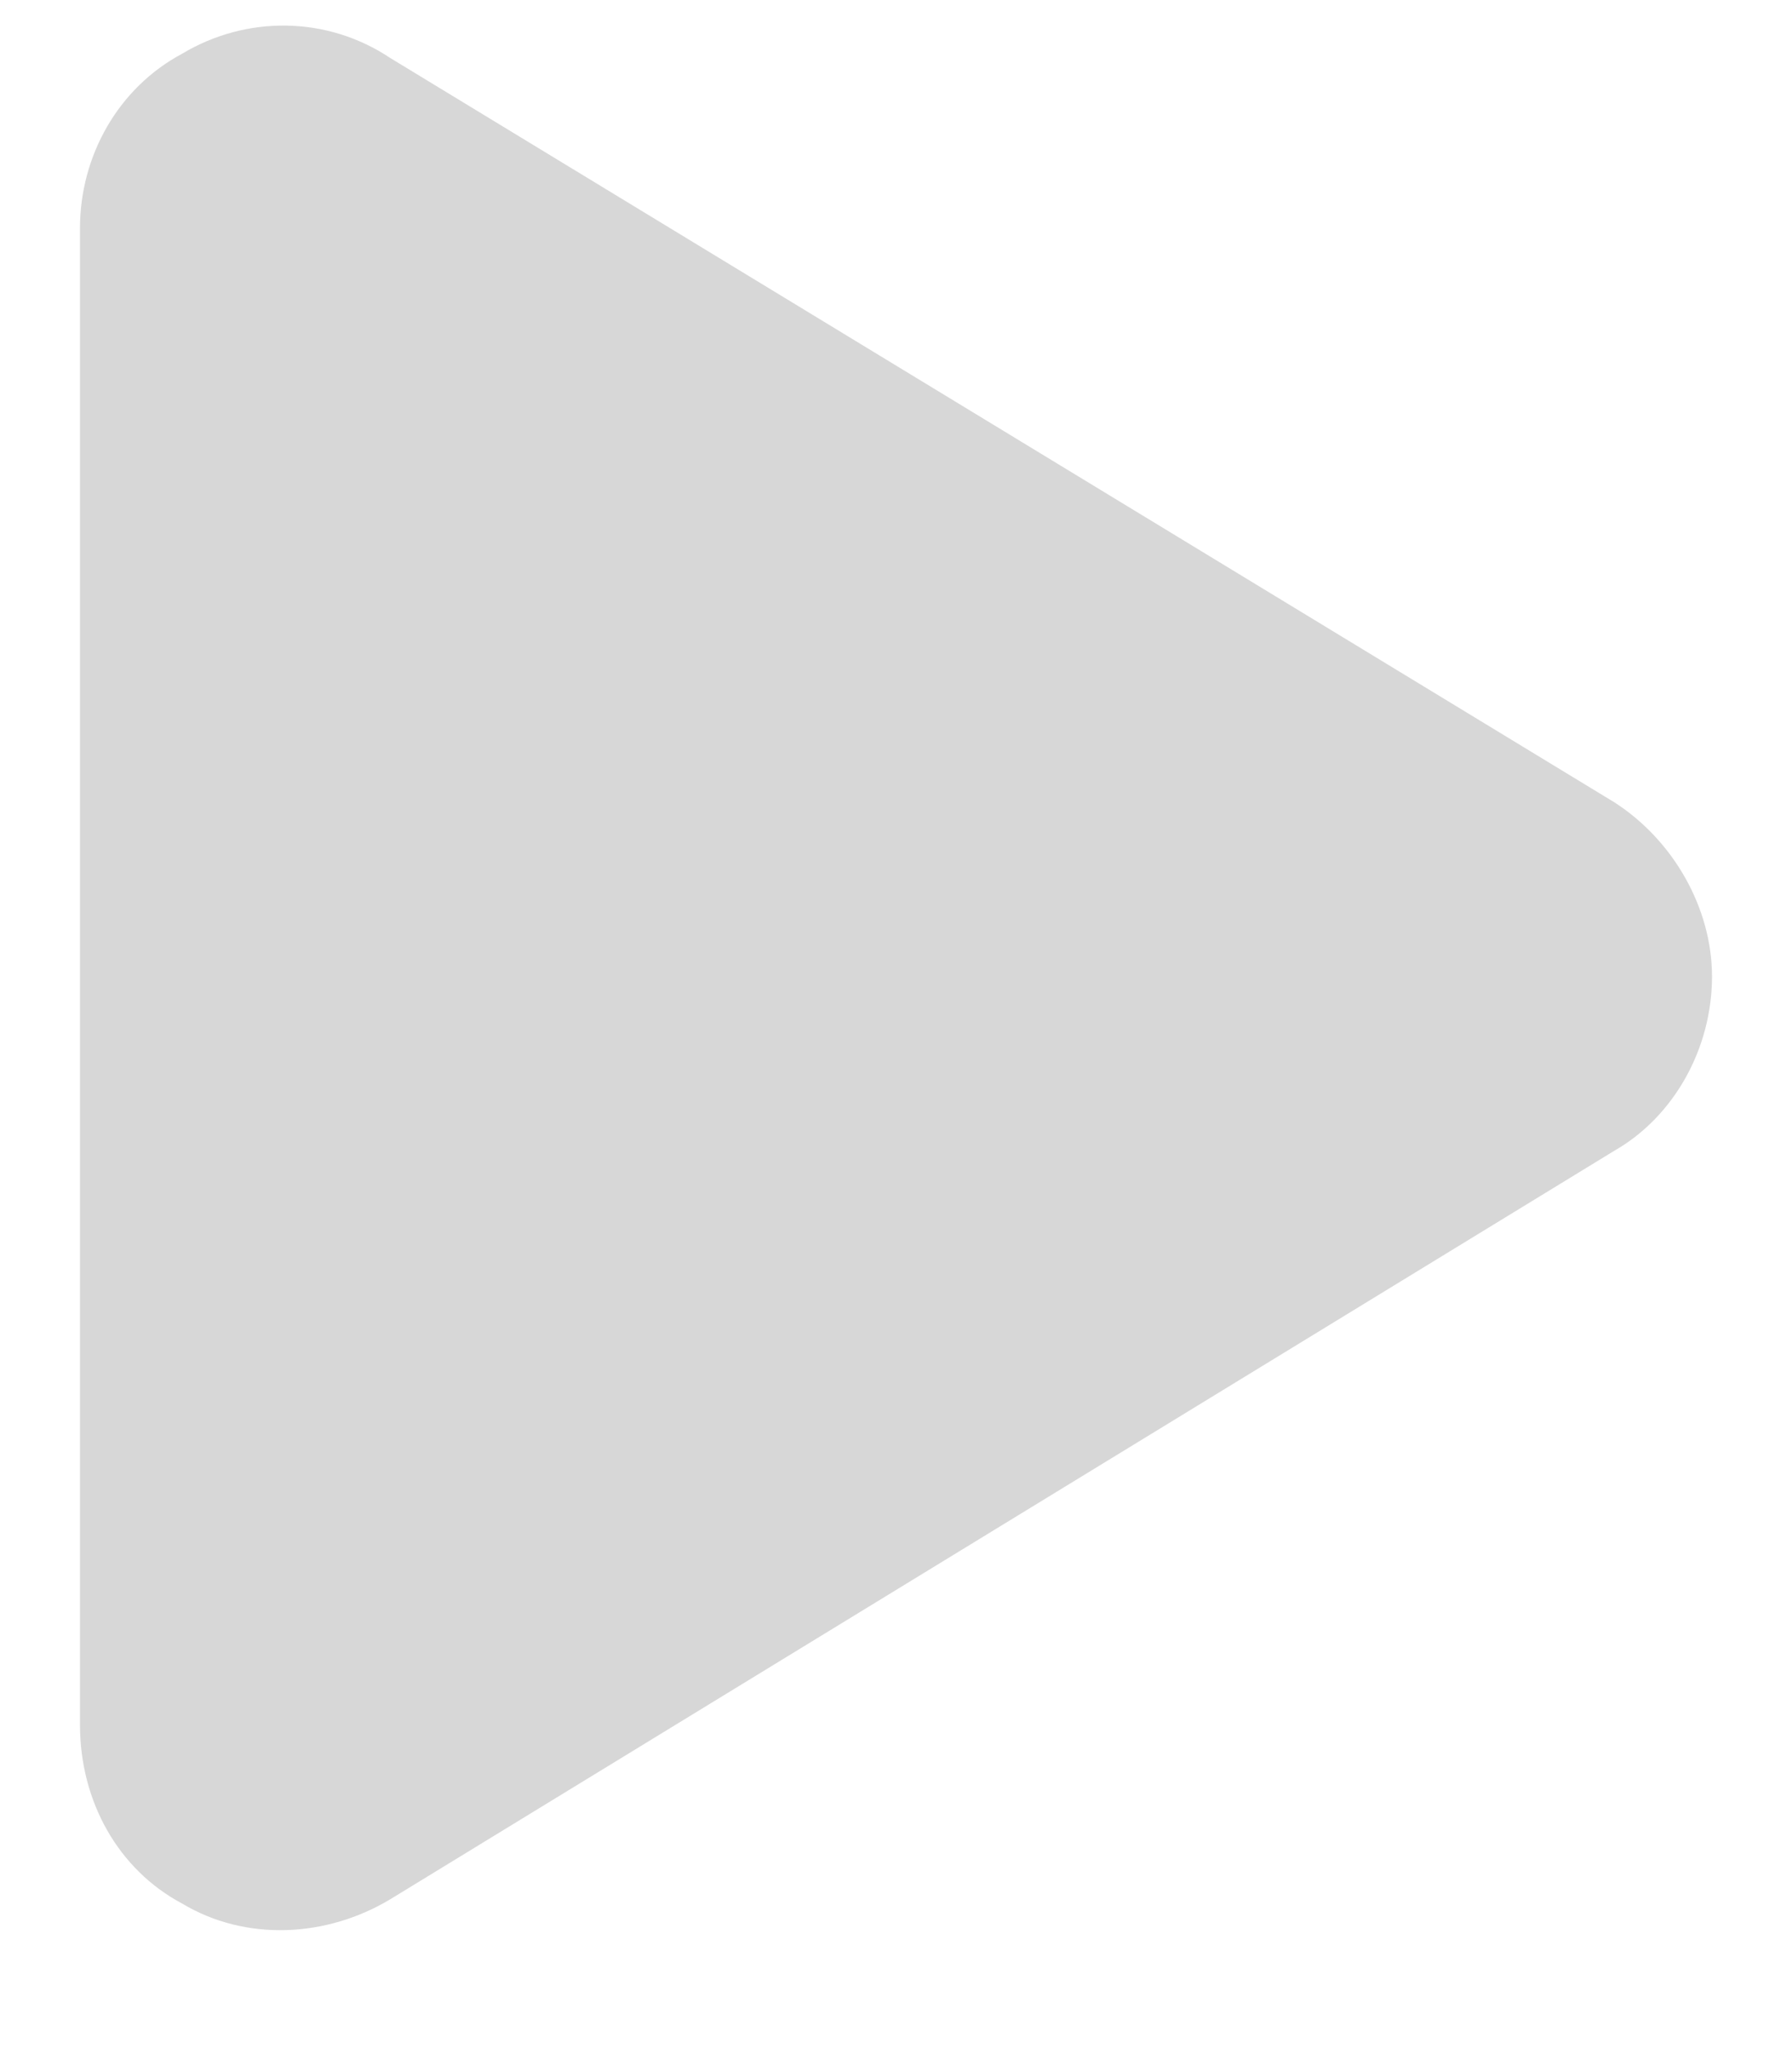 <svg width="14" height="16" viewBox="0 0 14 16" fill="none" xmlns="http://www.w3.org/2000/svg">
<path d="M12.611 6.264C13.076 6.562 13.375 7.094 13.375 7.625C13.375 8.189 13.076 8.721 12.611 8.986L3.049 14.83C2.551 15.129 1.92 15.162 1.422 14.863C0.924 14.598 0.625 14.066 0.625 13.469V1.781C0.625 1.217 0.924 0.686 1.422 0.42C1.92 0.121 2.551 0.121 3.049 0.453L12.611 6.264Z" fill="#D7D7D7"/>
</svg>
